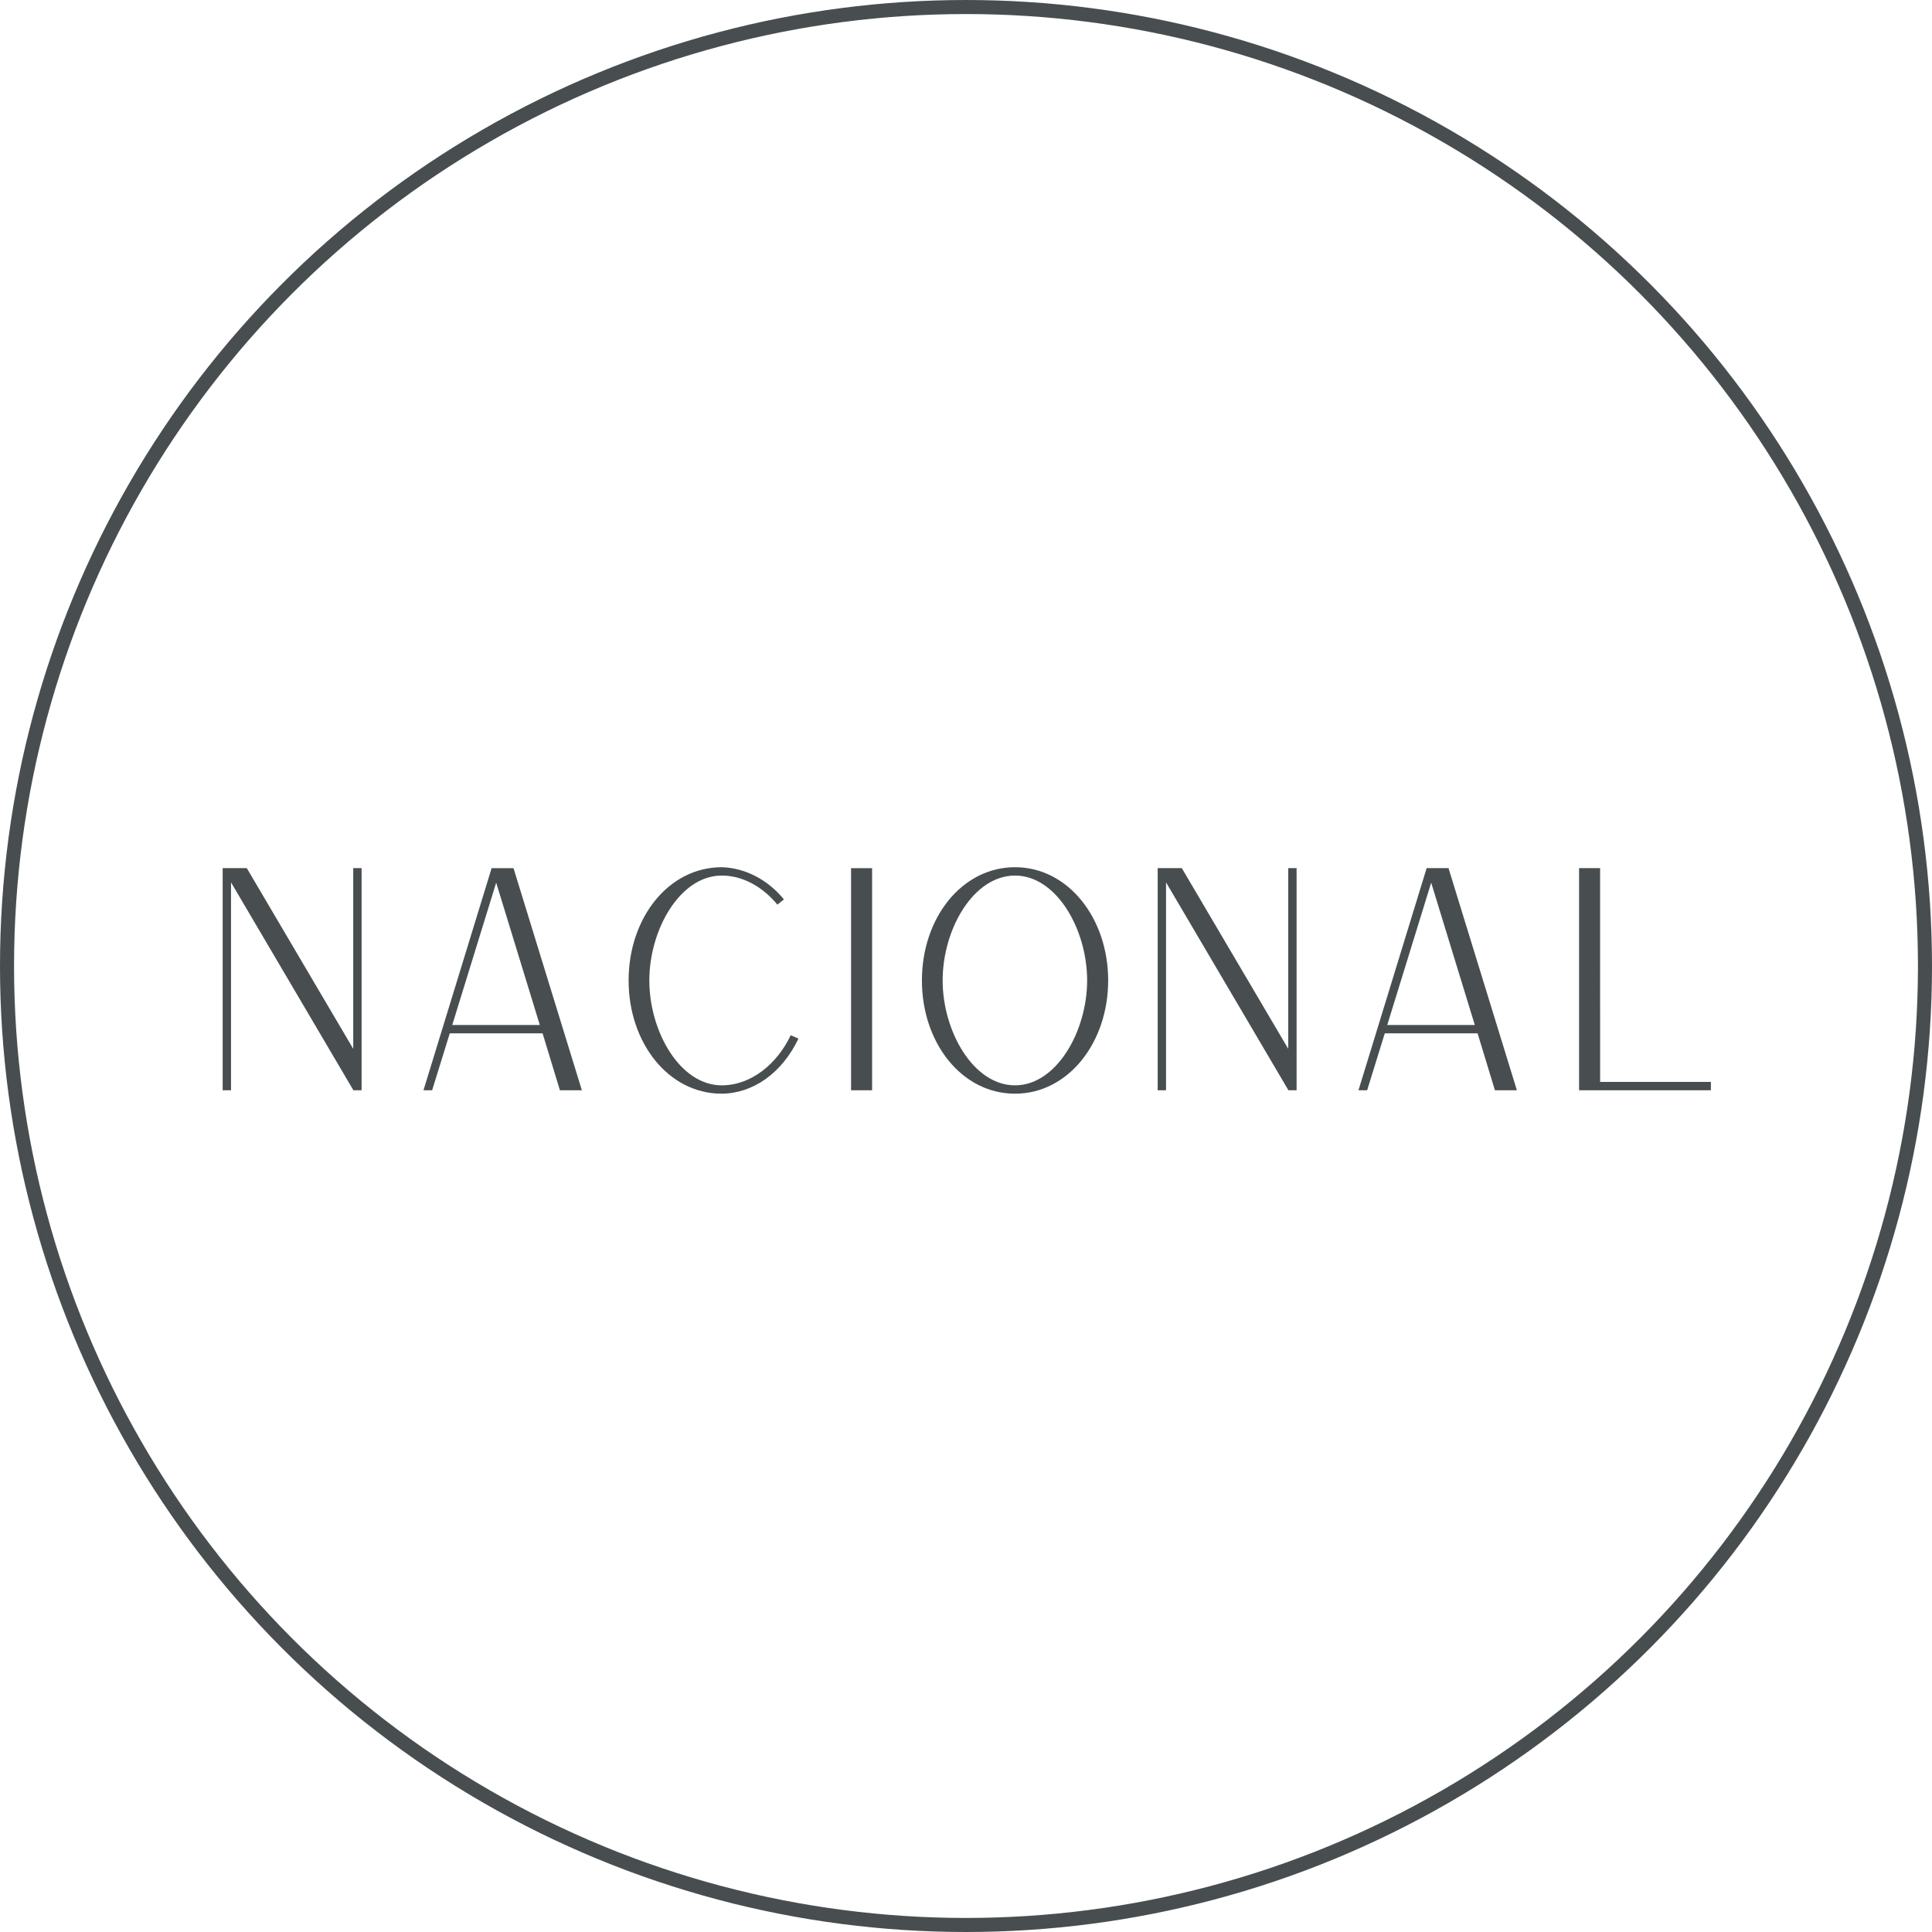 <svg width="550" height="550" xmlns="http://www.w3.org/2000/svg"><g transform="translate(2 2)" fill="none" fill-rule="evenodd"><path fill="#484e4f" d="M63.766 308.382v-59.19l34.791 59.102v.088h2.379V245.14h-2.379v51.438l-30.299-51.438h-6.87v63.24h2.378zm57.252 0l5.02-16.207h26.424l4.933 16.207h6.253l-19.465-63.241h-6.254v.088l-19.377 63.153h2.466zm30.652-18.585h-24.927l12.507-40.517 12.42 40.517zm51.79 19.554c8.985-.088 17.176-5.902 21.844-15.678l-2.202-.97c-3.875 8.192-11.274 14.27-19.641 14.27-11.891 0-20.611-15.326-20.611-29.86 0-14.445 8.72-29.859 20.61-29.859 5.902 0 11.539 3.083 15.855 8.28l1.85-1.497c-4.757-5.814-11.275-8.985-17.704-9.16-15.15 0-26.512 14.444-26.512 32.237 0 17.792 11.362 32.237 26.512 32.237zm42.807-.97v-63.24h-5.99v63.24h5.99zm40.693.97c15.062 0 26.512-14.445 26.512-32.237 0-17.793-11.45-32.238-26.512-32.238-15.15 0-26.512 14.445-26.512 32.238 0 17.792 11.363 32.237 26.512 32.237zm0-2.378c-11.89 0-20.61-15.414-20.61-29.86 0-14.533 8.72-29.859 20.61-29.859 11.803 0 20.523 15.326 20.523 29.86 0 14.445-8.72 29.859-20.523 29.859zm42.983 1.409v-59.19l34.792 59.102v.088h2.378V245.14h-2.378v51.438l-30.3-51.438h-6.87v63.24h2.378zm57.252 0l5.02-16.207h26.425l4.932 16.207h6.254L410.36 245.14h-6.253v.088l-19.378 63.153h2.466zm30.652-18.585H392.92l12.508-40.517 12.419 40.517zm67.205 18.585v-2.378h-31.533V245.14h-5.99v63.24h37.523z"/><circle stroke="#484e4f" stroke-width="4" cx="273" cy="273" r="273"/></g></svg>